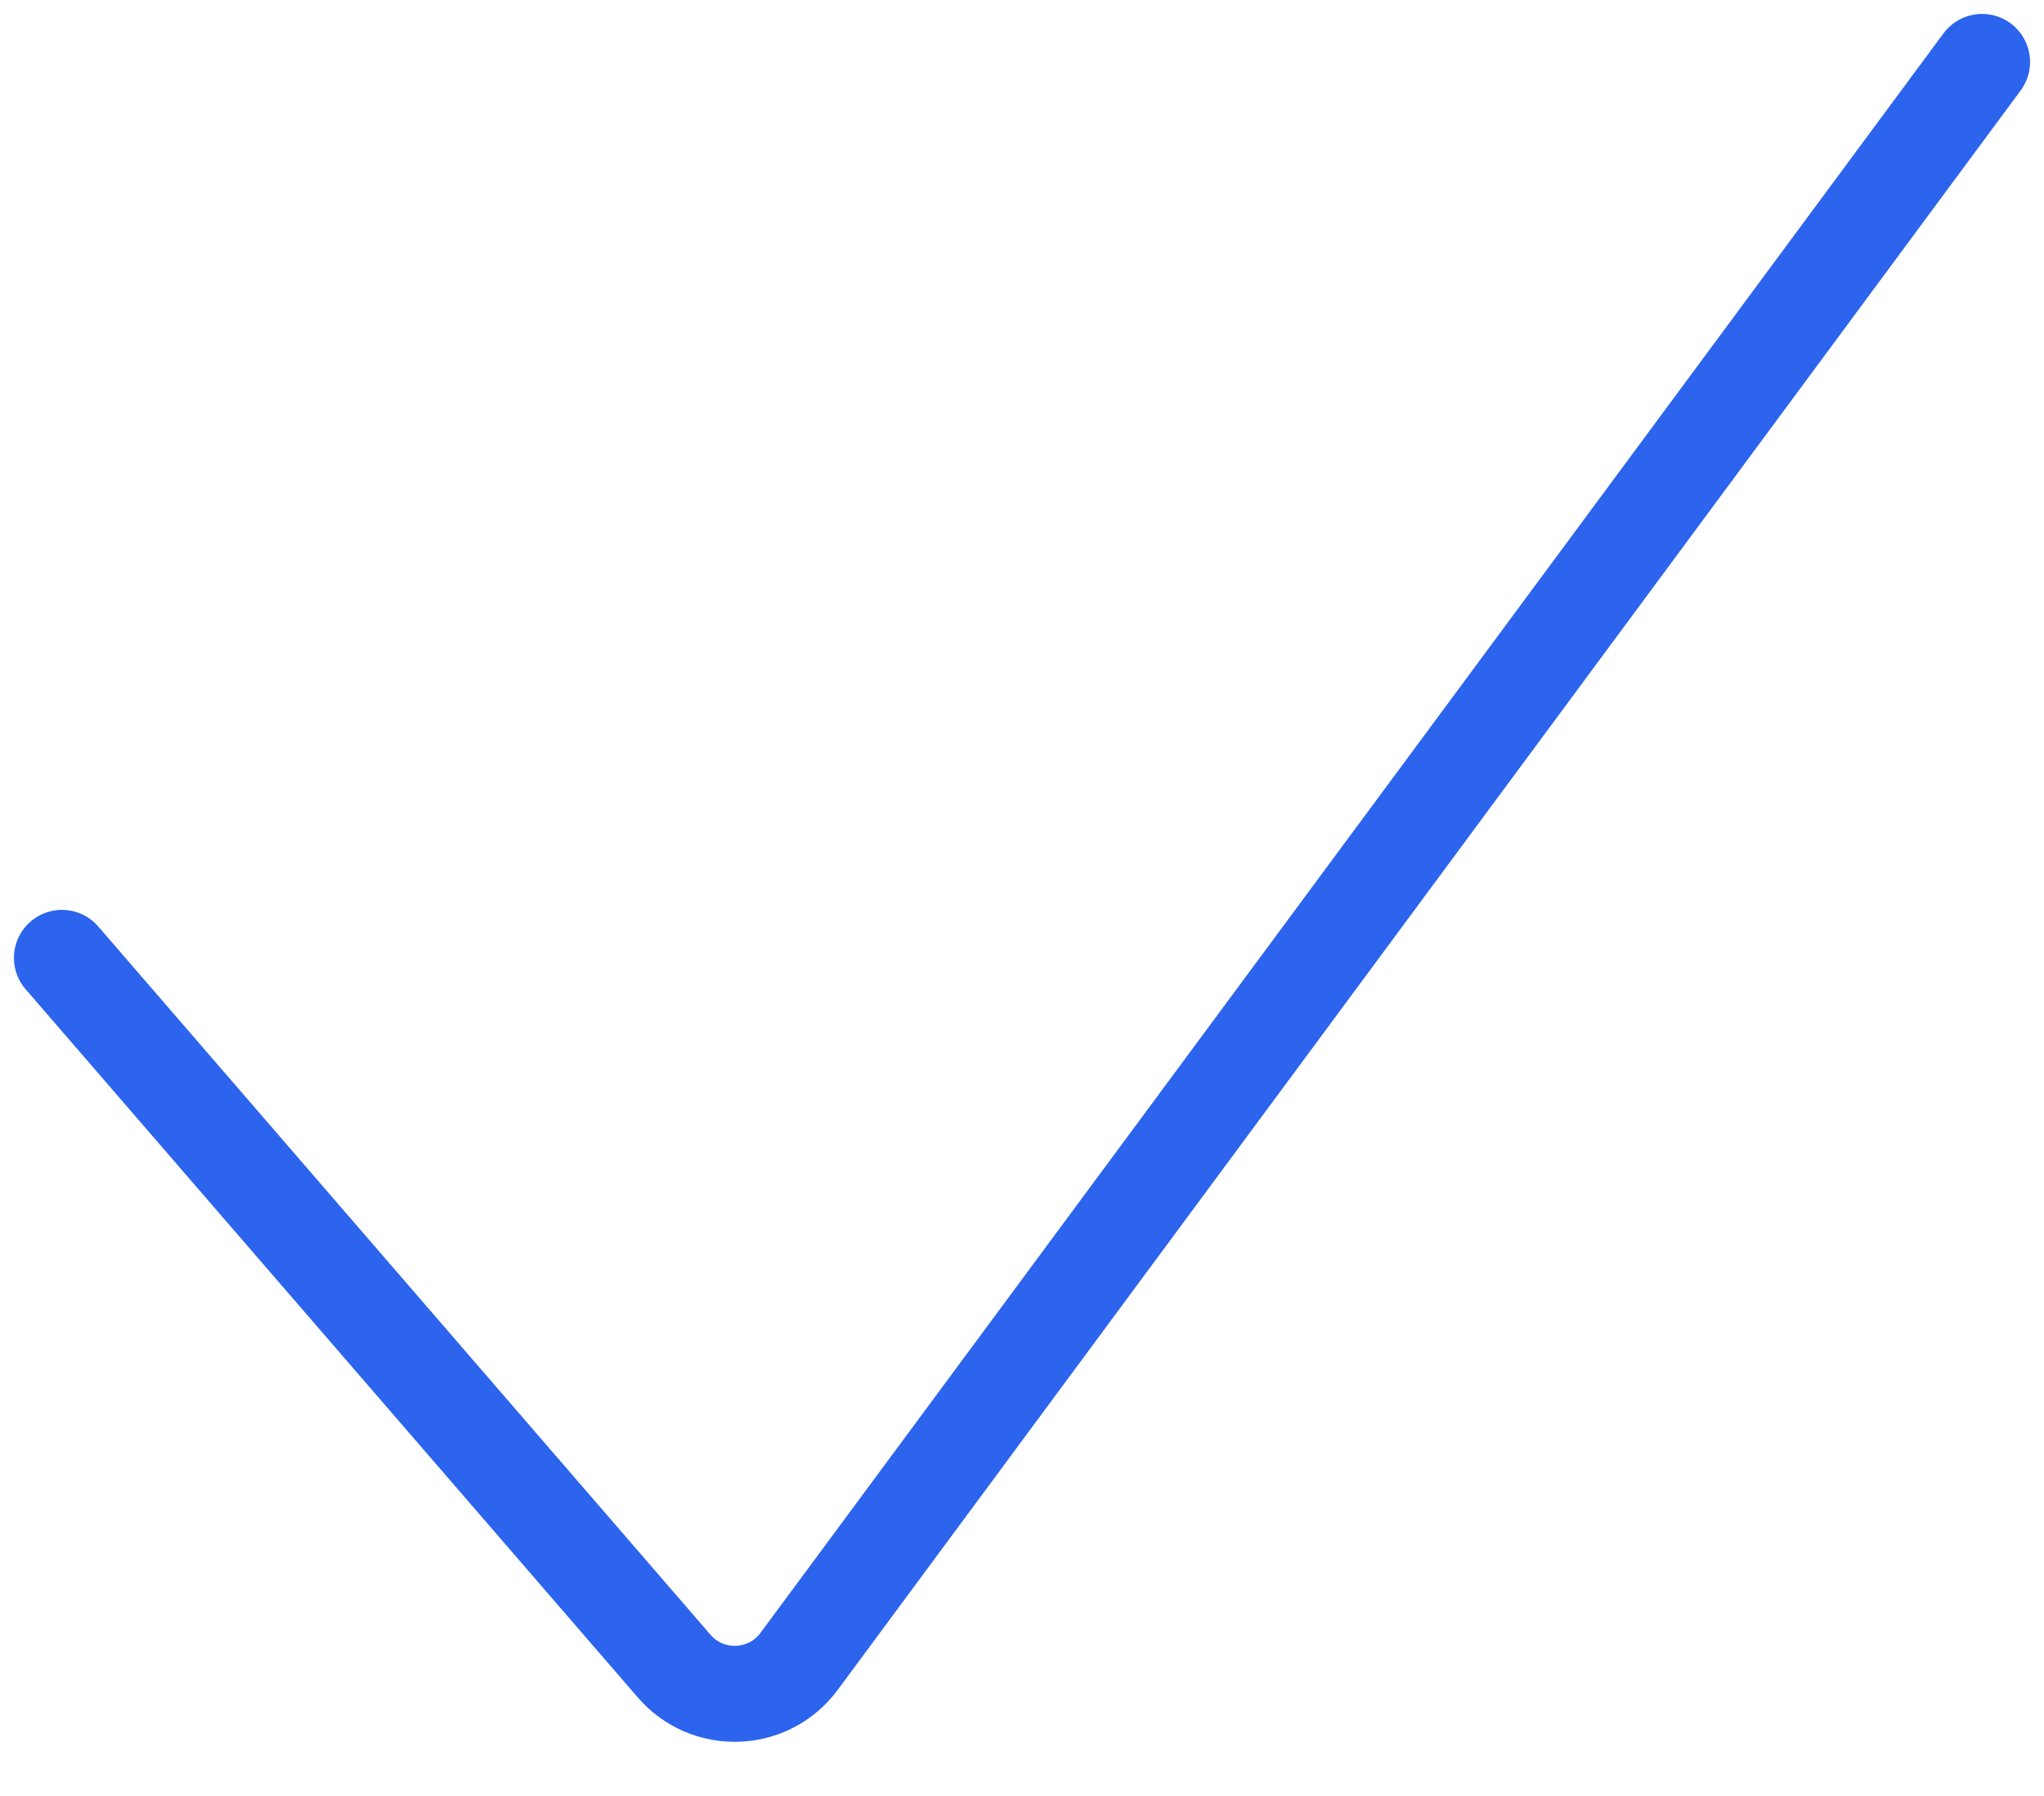 <svg width="33" height="29" viewBox="0 0 33 29" fill="none" xmlns="http://www.w3.org/2000/svg">
<path d="M1 15.467L10.885 26.904C11.427 27.53 12.409 27.492 12.901 26.827L32 1" stroke="#2C64EE" stroke-width="1.55" stroke-linecap="round"/>
</svg>
